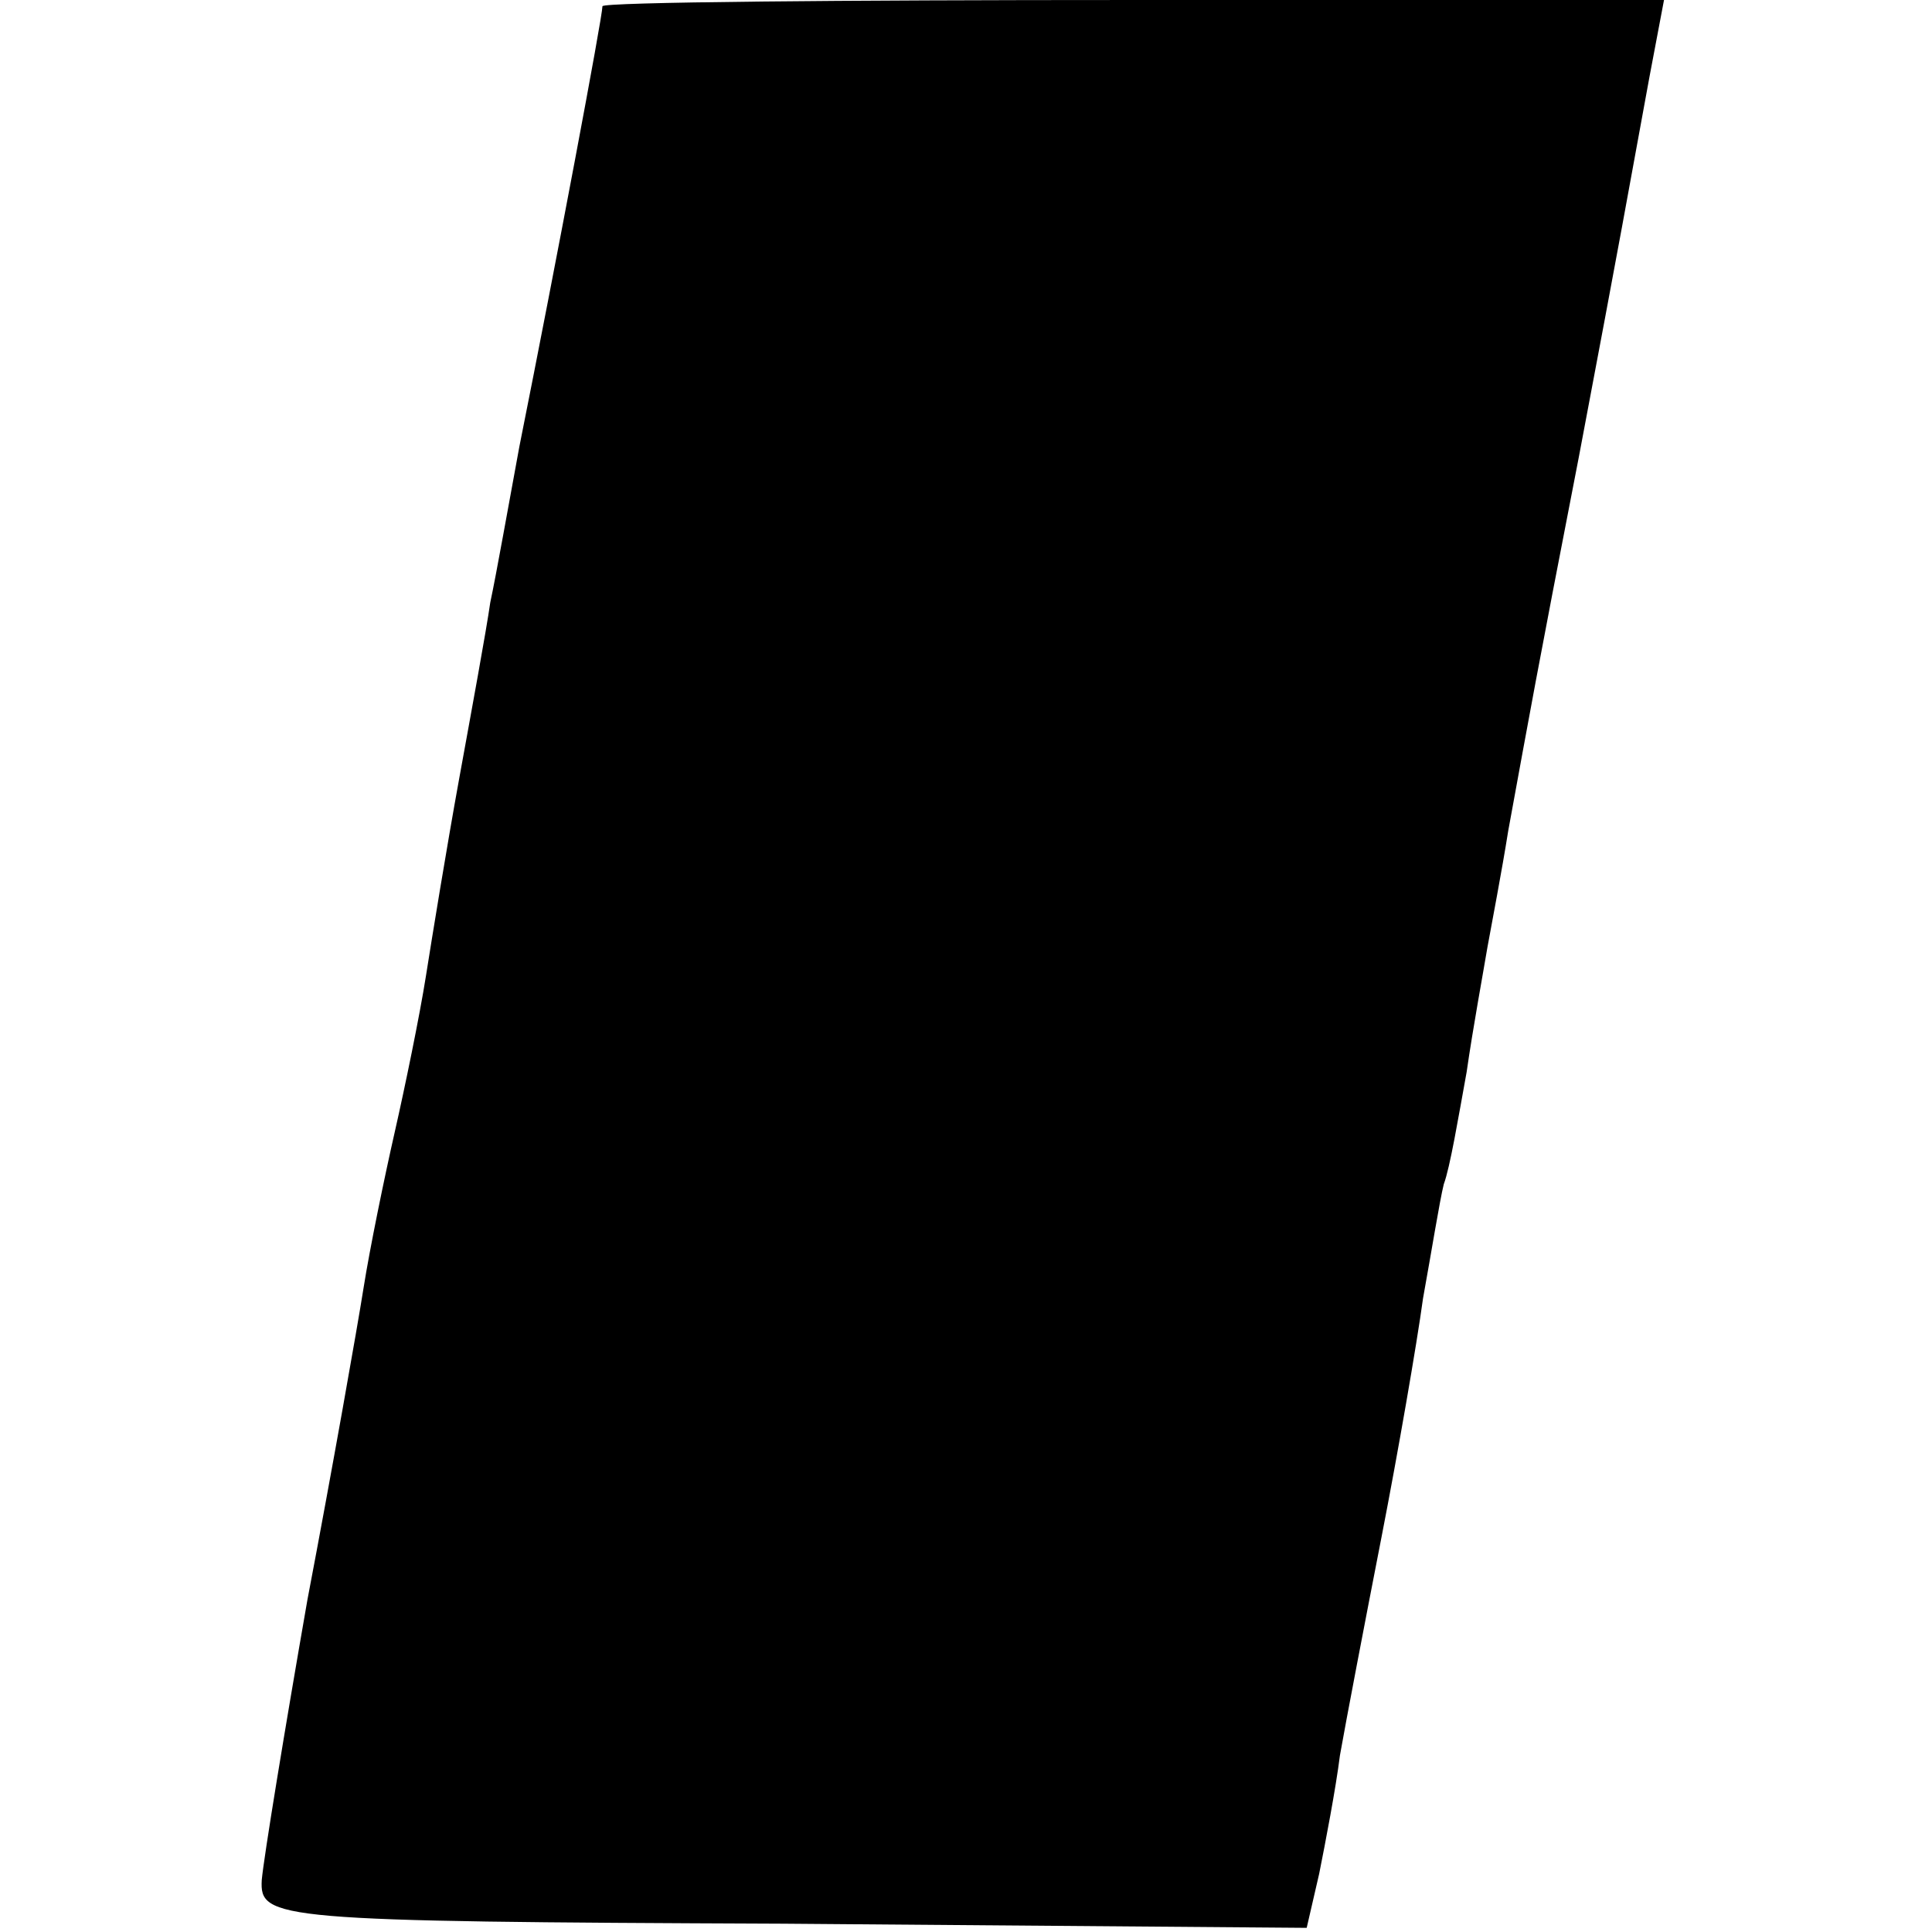<?xml version="1.0" standalone="no"?>
<!DOCTYPE svg PUBLIC "-//W3C//DTD SVG 20010904//EN"
 "http://www.w3.org/TR/2001/REC-SVG-20010904/DTD/svg10.dtd">
<svg version="1.0" xmlns="http://www.w3.org/2000/svg"
 width="93pt" height="93pt" viewBox="0 0 93 93"
 preserveAspectRatio="xMidYMid meet">
<g transform="translate(0,93) scale(0.1,-0.1)"
fill="#000000" stroke="none">
<path d="M290 927 c0 -5 -22 -122 -40 -212 -5 -27 -11 -61 -14 -75 -2 -14 -9
-52 -15 -85 -6 -33 -13 -76 -16 -95 -3 -19 -10 -53 -15 -75 -5 -22 -12 -56
-15 -75 -3 -19 -15 -87 -27 -150 -11 -63 -21 -124 -22 -135 -1 -19 6 -20 251
-21 l252 -2 6 26 c3 15 8 41 10 57 3 17 12 64 20 105 8 41 17 93 20 115 4 22
8 47 10 55 3 8 7 32 11 54 3 21 8 48 10 60 2 11 7 37 10 56 11 60 13 72 34
180 21 111 23 123 34 183 l7 37 -256 0 c-140 0 -255 -1 -255 -3z"/>
</g>
</svg>

